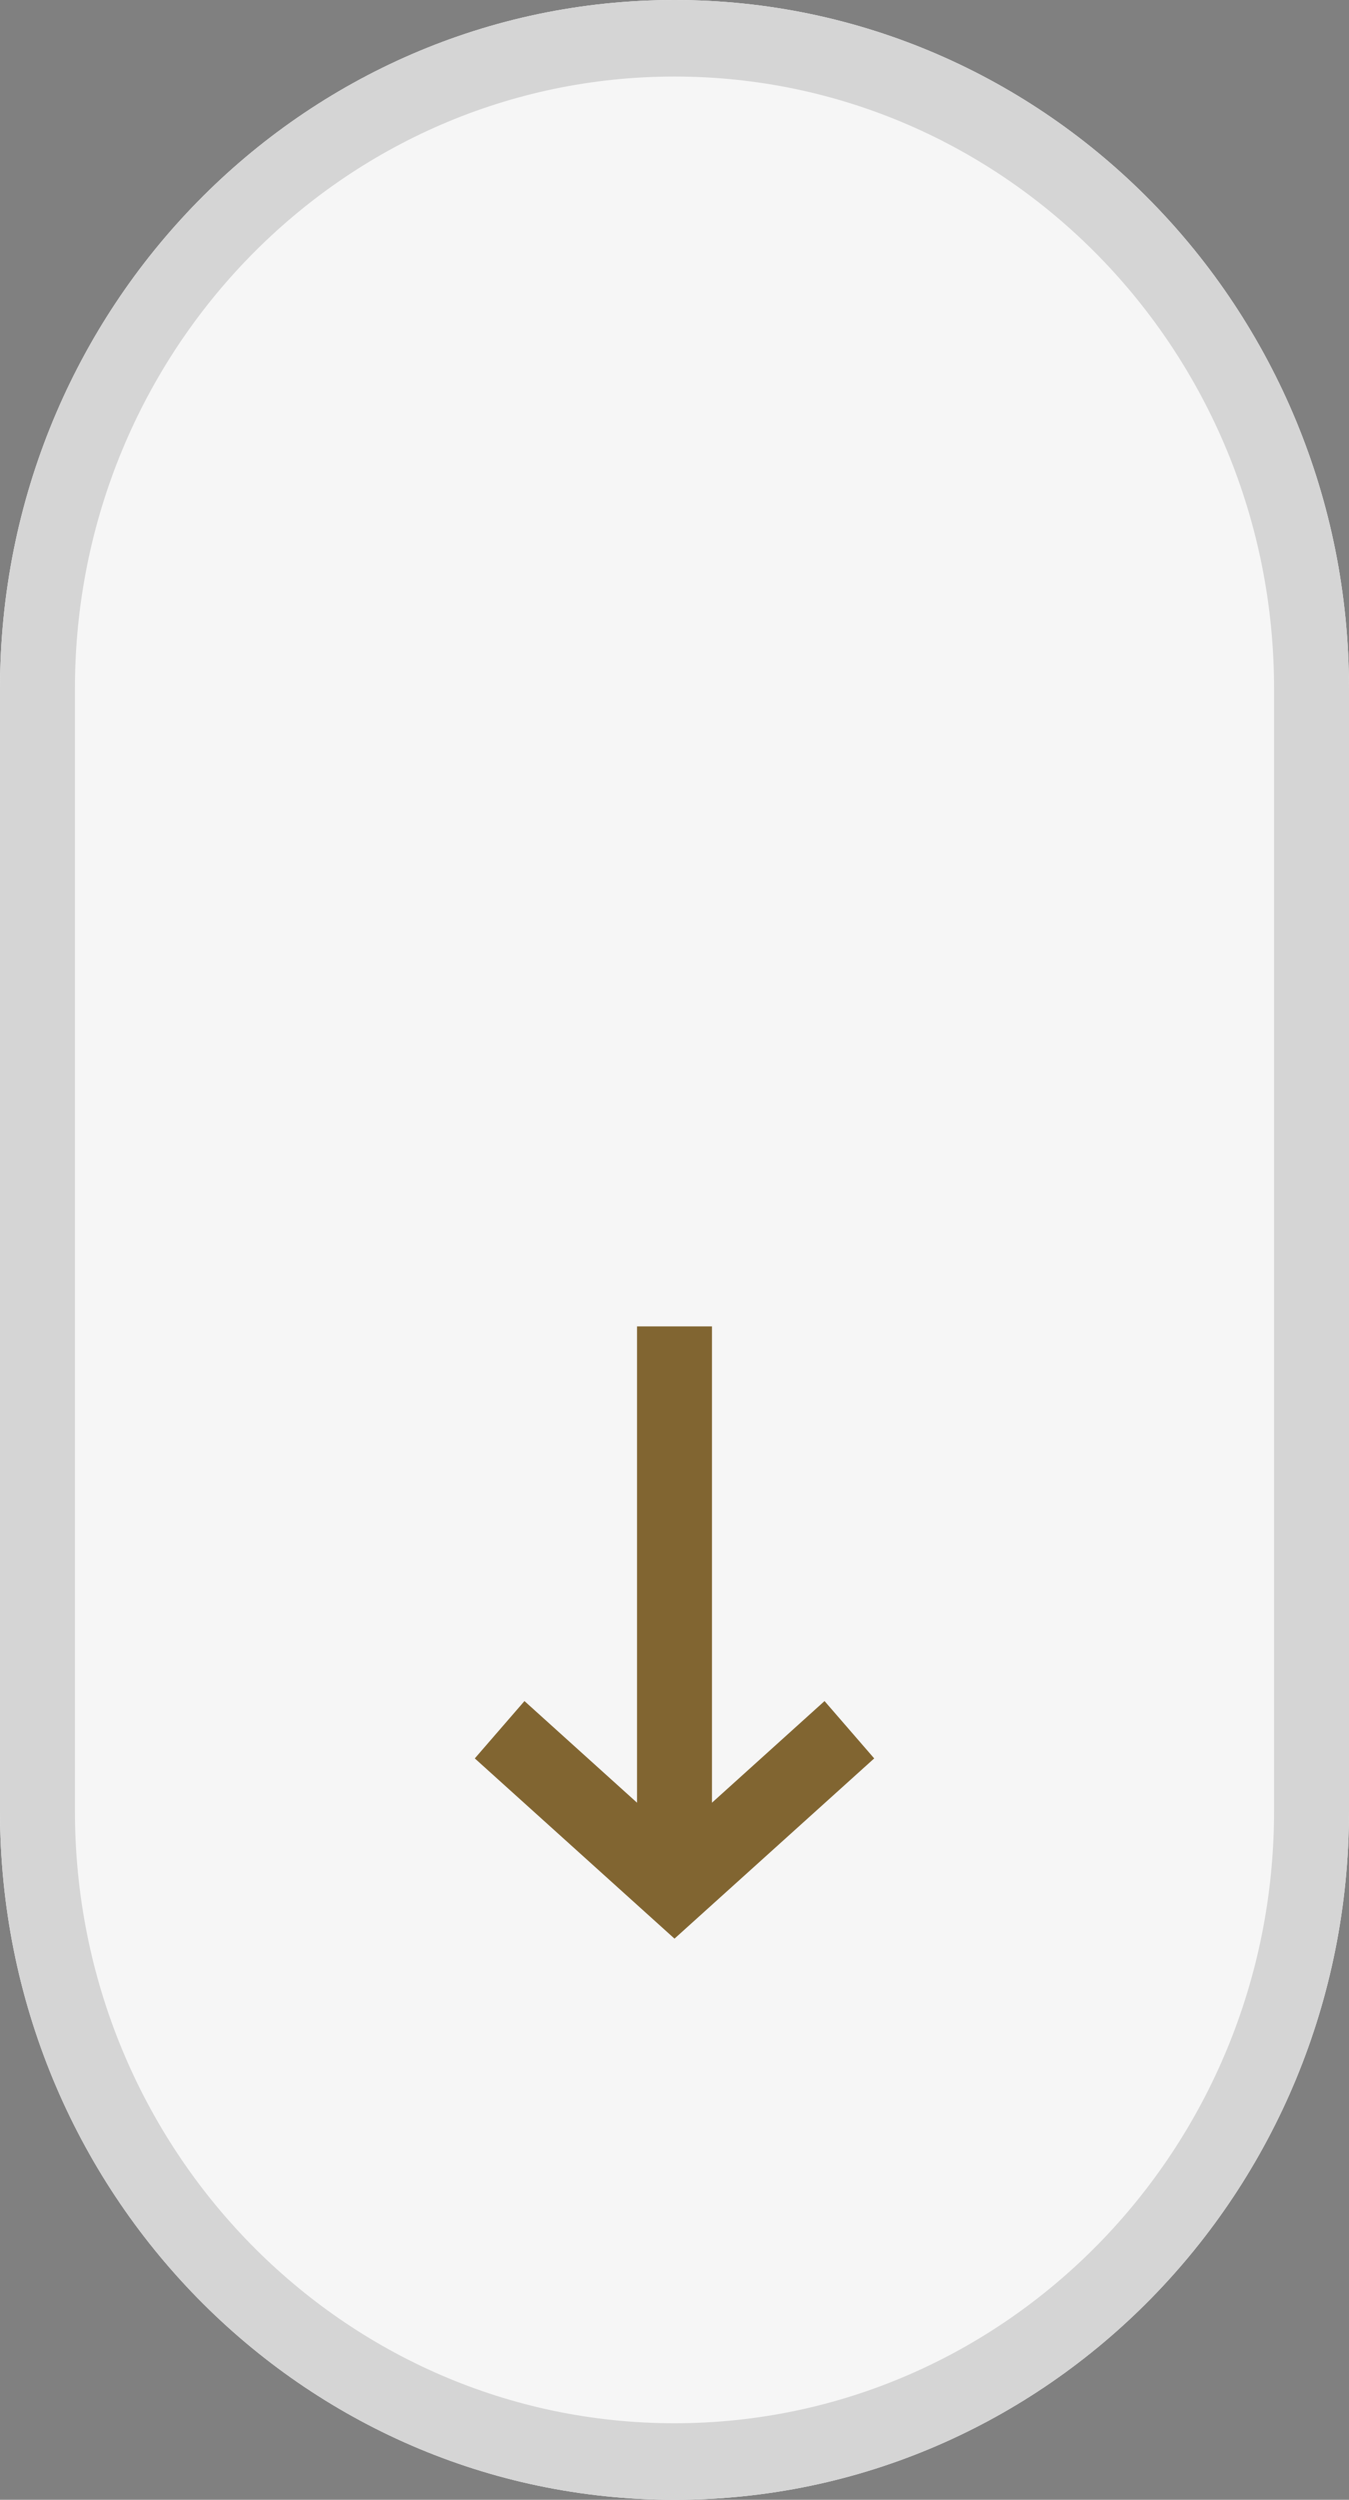 <svg xmlns="http://www.w3.org/2000/svg" width="27" height="50" viewBox="0 0 27 50" fill="none"><rect x="0" y="0" width="27" height="50" fill="#808080" stroke="none"/><path d="M27 13.775C27 6.168 20.956 0 13.5 0C6.044 0 0 6.168 0 13.775V36.224C0 43.833 6.044 50 13.5 50C20.956 50 27 43.833 27 36.224V13.775Z" fill="#F6F6F6"></path><path d="M27 13.775C27 6.168 20.956 0 13.5 0C6.044 0 0 6.168 0 13.775V36.224C0 43.833 6.044 50 13.5 50C20.956 50 27 43.833 27 36.224V13.775Z" fill="#F6F6F6"></path><path fill-rule="evenodd" clip-rule="evenodd" d="M13.5 1.531C6.873 1.531 1.5 7.013 1.5 13.775V36.224C1.5 42.987 6.873 48.469 13.5 48.469C20.127 48.469 25.5 42.987 25.5 36.224V13.775C25.5 7.013 20.127 1.531 13.5 1.531ZM0 13.775C0 6.168 6.044 0 13.5 0C20.956 0 27 6.168 27 13.775V36.224C27 43.833 20.956 50 13.5 50C6.044 50 0 43.833 0 36.224V13.775Z" fill="#1E1E1E" fill-opacity="0.15"></path><path fill-rule="evenodd" clip-rule="evenodd" d="M12.75 26.53H14.25V36.057L16.503 34.024L17.497 35.171L13.5 38.776L9.503 35.171L10.497 34.024L12.75 36.057V26.53Z" fill="#816531"></path></svg>